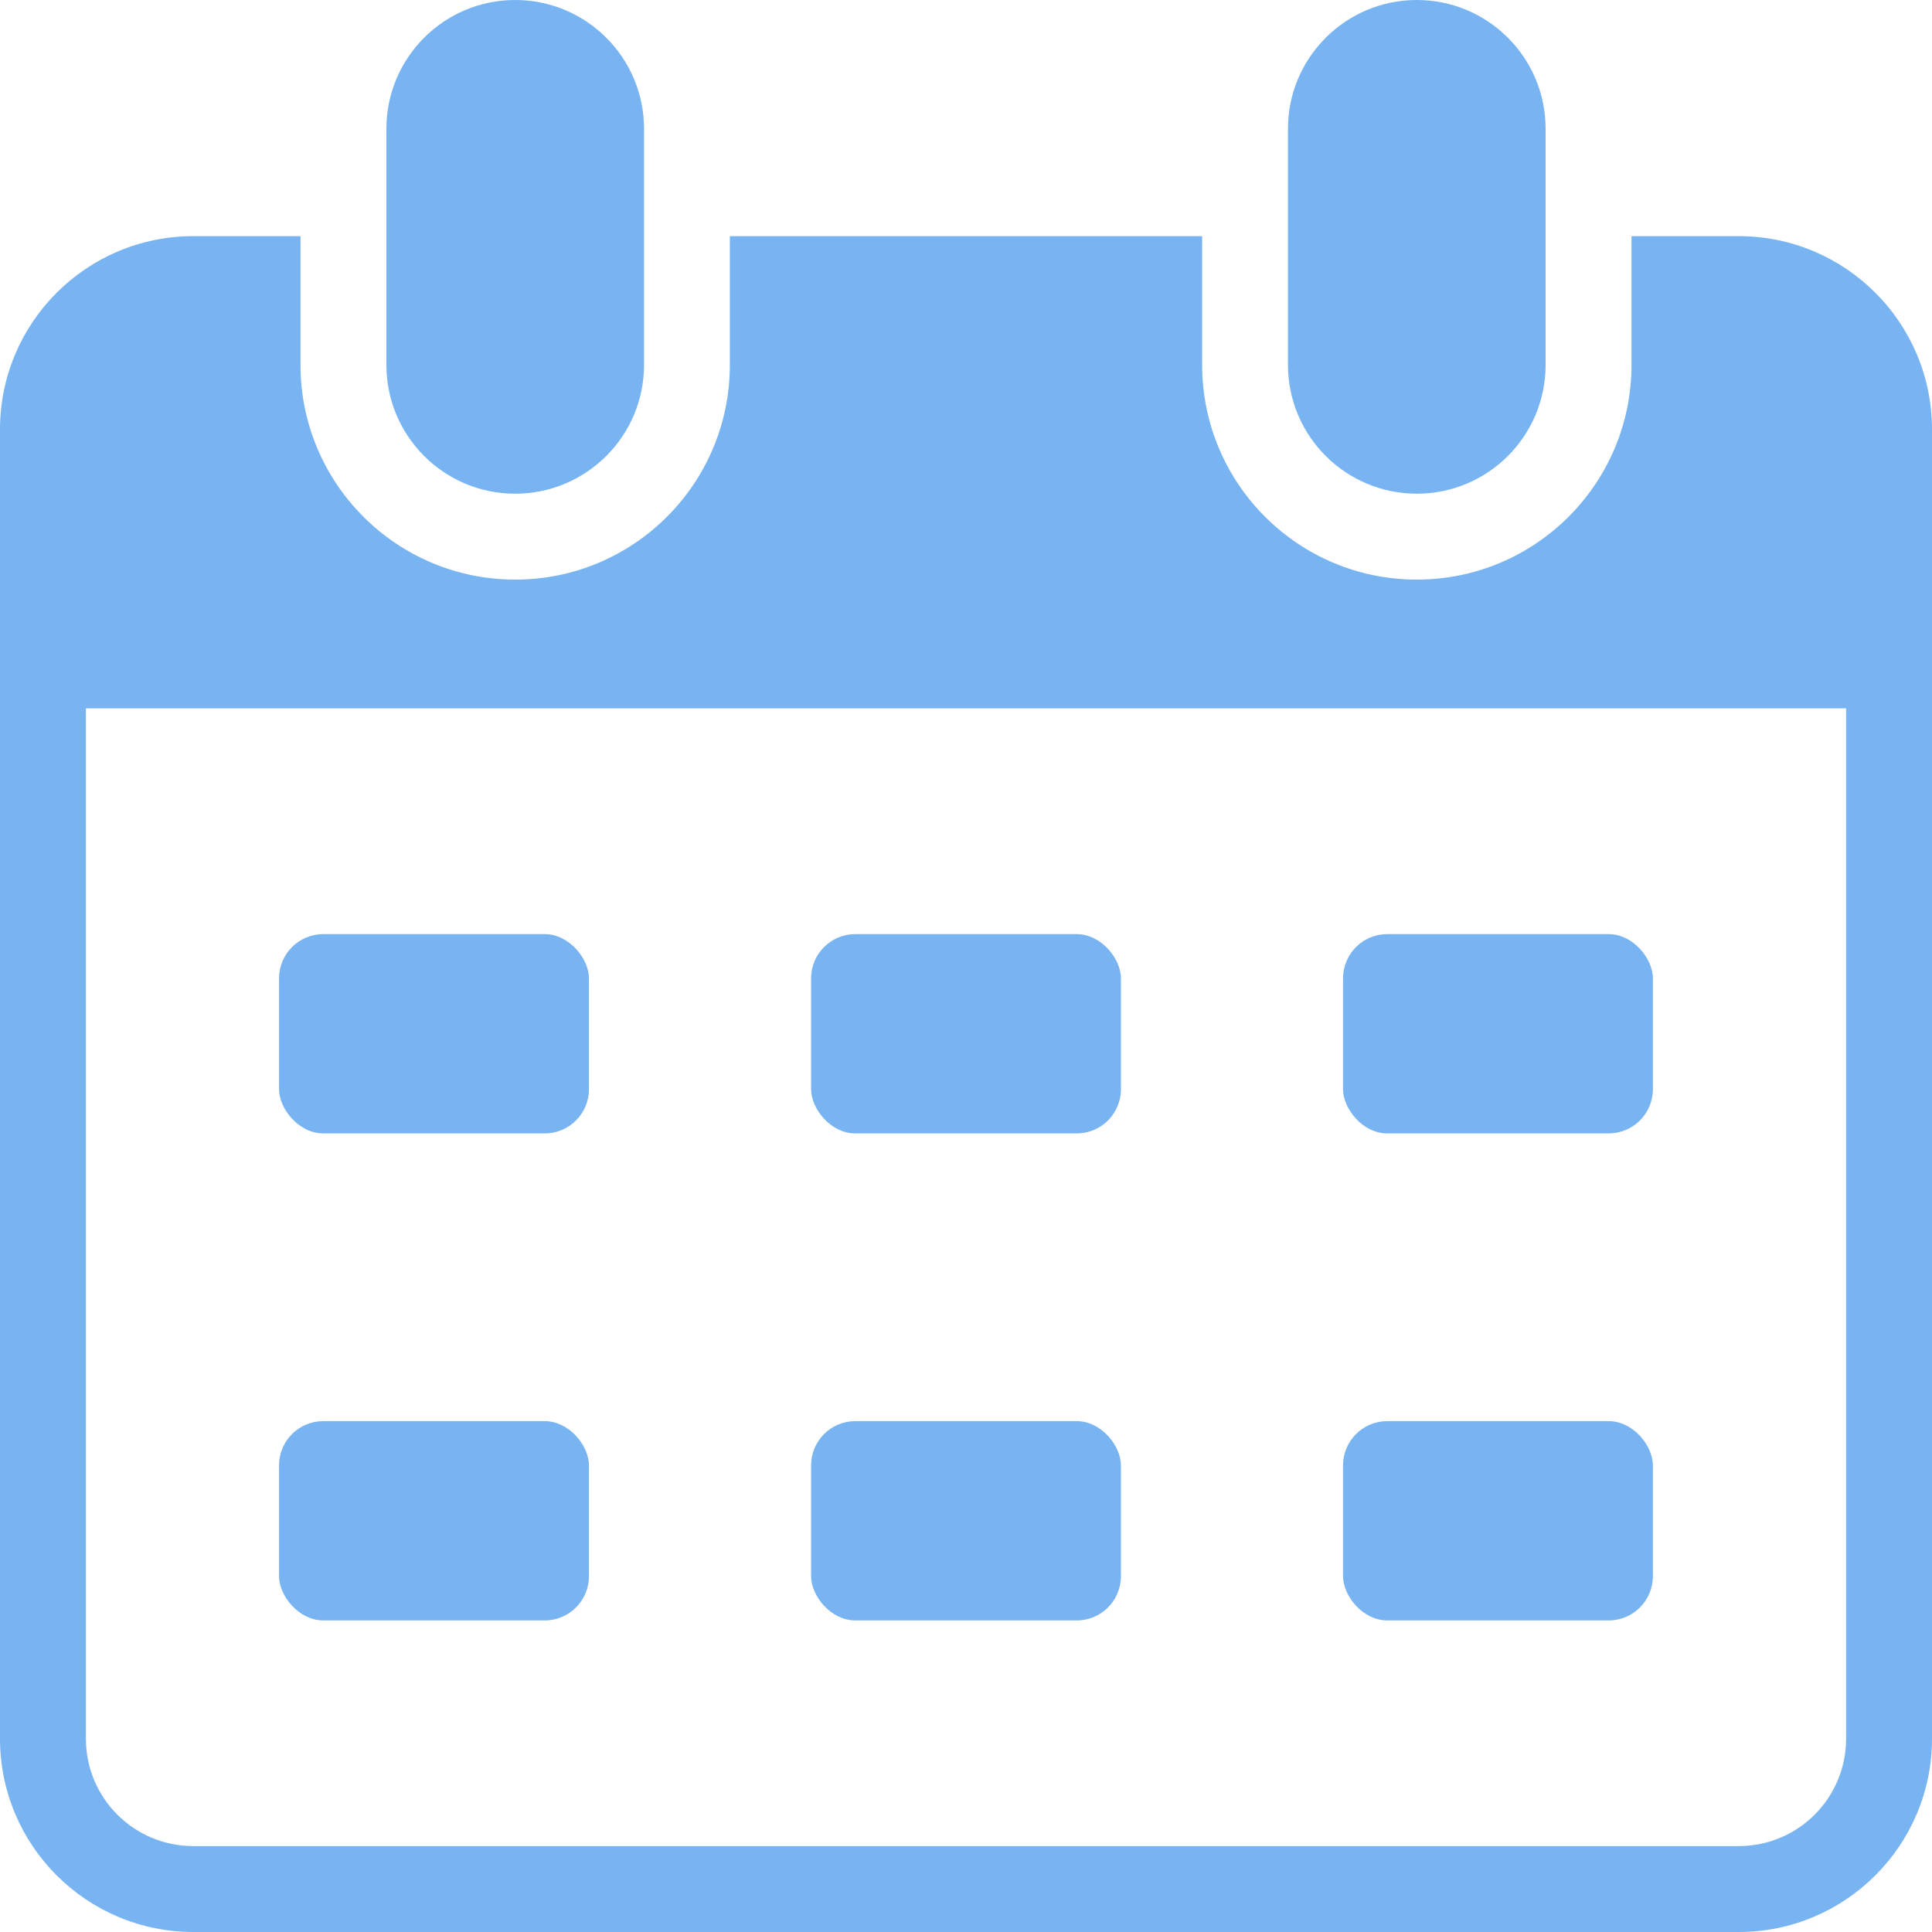<?xml version="1.0" encoding="UTF-8"?>
<svg width="26px" height="26px" viewBox="0 0 26 26" version="1.1" xmlns="http://www.w3.org/2000/svg" xmlns:xlink="http://www.w3.org/1999/xlink">
    <title>calendar</title>
    <g id="Symbols" stroke="none" stroke-width="1" fill="none" fill-rule="evenodd">
        <g id="USPs" transform="translate(-1072, -28)" fill="#78B4F1">
            <g id="calendar" transform="translate(1072, 28)">
                <path d="M17.333,1.733 L17.333,4.911 C17.333,5.868 18.11,6.644 19.067,6.644 C20.024,6.644 20.8,5.868 20.8,4.911 L20.8,1.733 C20.8,0.776 20.024,-2.66453526e-14 19.067,-2.66453526e-14 C18.11,-2.66453526e-14 17.333,0.776 17.333,1.733 Z" id="Fill-1"></path>
                <path d="M23.4,3.178 L21.956,3.178 L21.956,4.911 C21.956,6.507 20.662,7.8 19.067,7.8 C17.471,7.8 16.178,6.507 16.178,4.911 L16.178,3.178 L9.822,3.178 L9.822,4.911 C9.822,6.507 8.529,7.8 6.933,7.8 C5.338,7.8 4.044,6.507 4.044,4.911 L4.044,3.178 L2.6,3.178 C1.165,3.179 0.001,4.342 0,5.778 L0,23.4 C0.001,24.835 1.165,25.999 2.6,26 L23.4,26 C24.835,25.999 25.999,24.835 26,23.4 L26,5.778 C25.999,4.342 24.835,3.179 23.4,3.178 Z M24.844,23.4 C24.843,24.198 24.198,24.843 23.4,24.844 L2.6,24.844 C1.802,24.843 1.157,24.198 1.156,23.4 L1.156,9.533 L24.844,9.533 L24.844,23.4 Z" id="Fill-2"></path>
                <path d="M5.2,1.733 L5.2,4.911 C5.2,5.868 5.976,6.644 6.933,6.644 C7.89,6.644 8.667,5.868 8.667,4.911 L8.667,1.733 C8.667,0.776 7.89,-2.66453526e-14 6.933,-2.66453526e-14 C5.976,-2.66453526e-14 5.2,0.776 5.2,1.733 Z" id="Fill-3"></path>
                <path d="M11.51,12.571 L14.49,12.571 C14.819,12.571 15.085,12.901 15.085,13.167 L15.085,14.657 C15.085,14.986 14.819,15.253 14.49,15.253 L11.51,15.253 C11.181,15.253 10.915,14.923 10.915,14.657 L10.915,13.167 C10.915,12.838 11.181,12.571 11.51,12.571 Z" id="Fill-4"></path>
                <path d="M18.669,12.571 L21.648,12.571 C21.978,12.571 22.244,12.901 22.244,13.167 L22.244,14.657 C22.244,14.986 21.978,15.253 21.648,15.253 L18.669,15.253 C18.34,15.253 18.074,14.923 18.074,14.657 L18.074,13.167 C18.074,12.838 18.34,12.571 18.669,12.571 Z" id="Fill-5"></path>
                <path d="M4.351,12.571 L7.33,12.571 C7.66,12.571 7.926,12.901 7.926,13.167 L7.926,14.657 C7.926,14.986 7.66,15.253 7.33,15.253 L4.351,15.253 C4.022,15.253 3.755,14.923 3.755,14.657 L3.755,13.167 C3.755,12.838 4.022,12.571 4.351,12.571 Z" id="Fill-6"></path>
                <path d="M11.51,19.125 L14.49,19.125 C14.819,19.125 15.085,19.455 15.085,19.721 L15.085,21.211 C15.085,21.54 14.819,21.807 14.49,21.807 L11.51,21.807 C11.181,21.807 10.915,21.477 10.915,21.211 L10.915,19.721 C10.915,19.392 11.181,19.125 11.51,19.125 Z" id="Fill-7"></path>
                <path d="M18.669,19.125 L21.648,19.125 C21.978,19.125 22.244,19.455 22.244,19.721 L22.244,21.211 C22.244,21.54 21.978,21.807 21.648,21.807 L18.669,21.807 C18.34,21.807 18.074,21.477 18.074,21.211 L18.074,19.721 C18.074,19.392 18.34,19.125 18.669,19.125 Z" id="Fill-8"></path>
                <path d="M4.351,19.125 L7.33,19.125 C7.66,19.125 7.926,19.455 7.926,19.721 L7.926,21.211 C7.926,21.54 7.66,21.807 7.33,21.807 L4.351,21.807 C4.022,21.807 3.755,21.477 3.755,21.211 L3.755,19.721 C3.755,19.392 4.022,19.125 4.351,19.125 Z" id="Fill-9"></path>
            </g>
        </g>
    </g>
</svg>